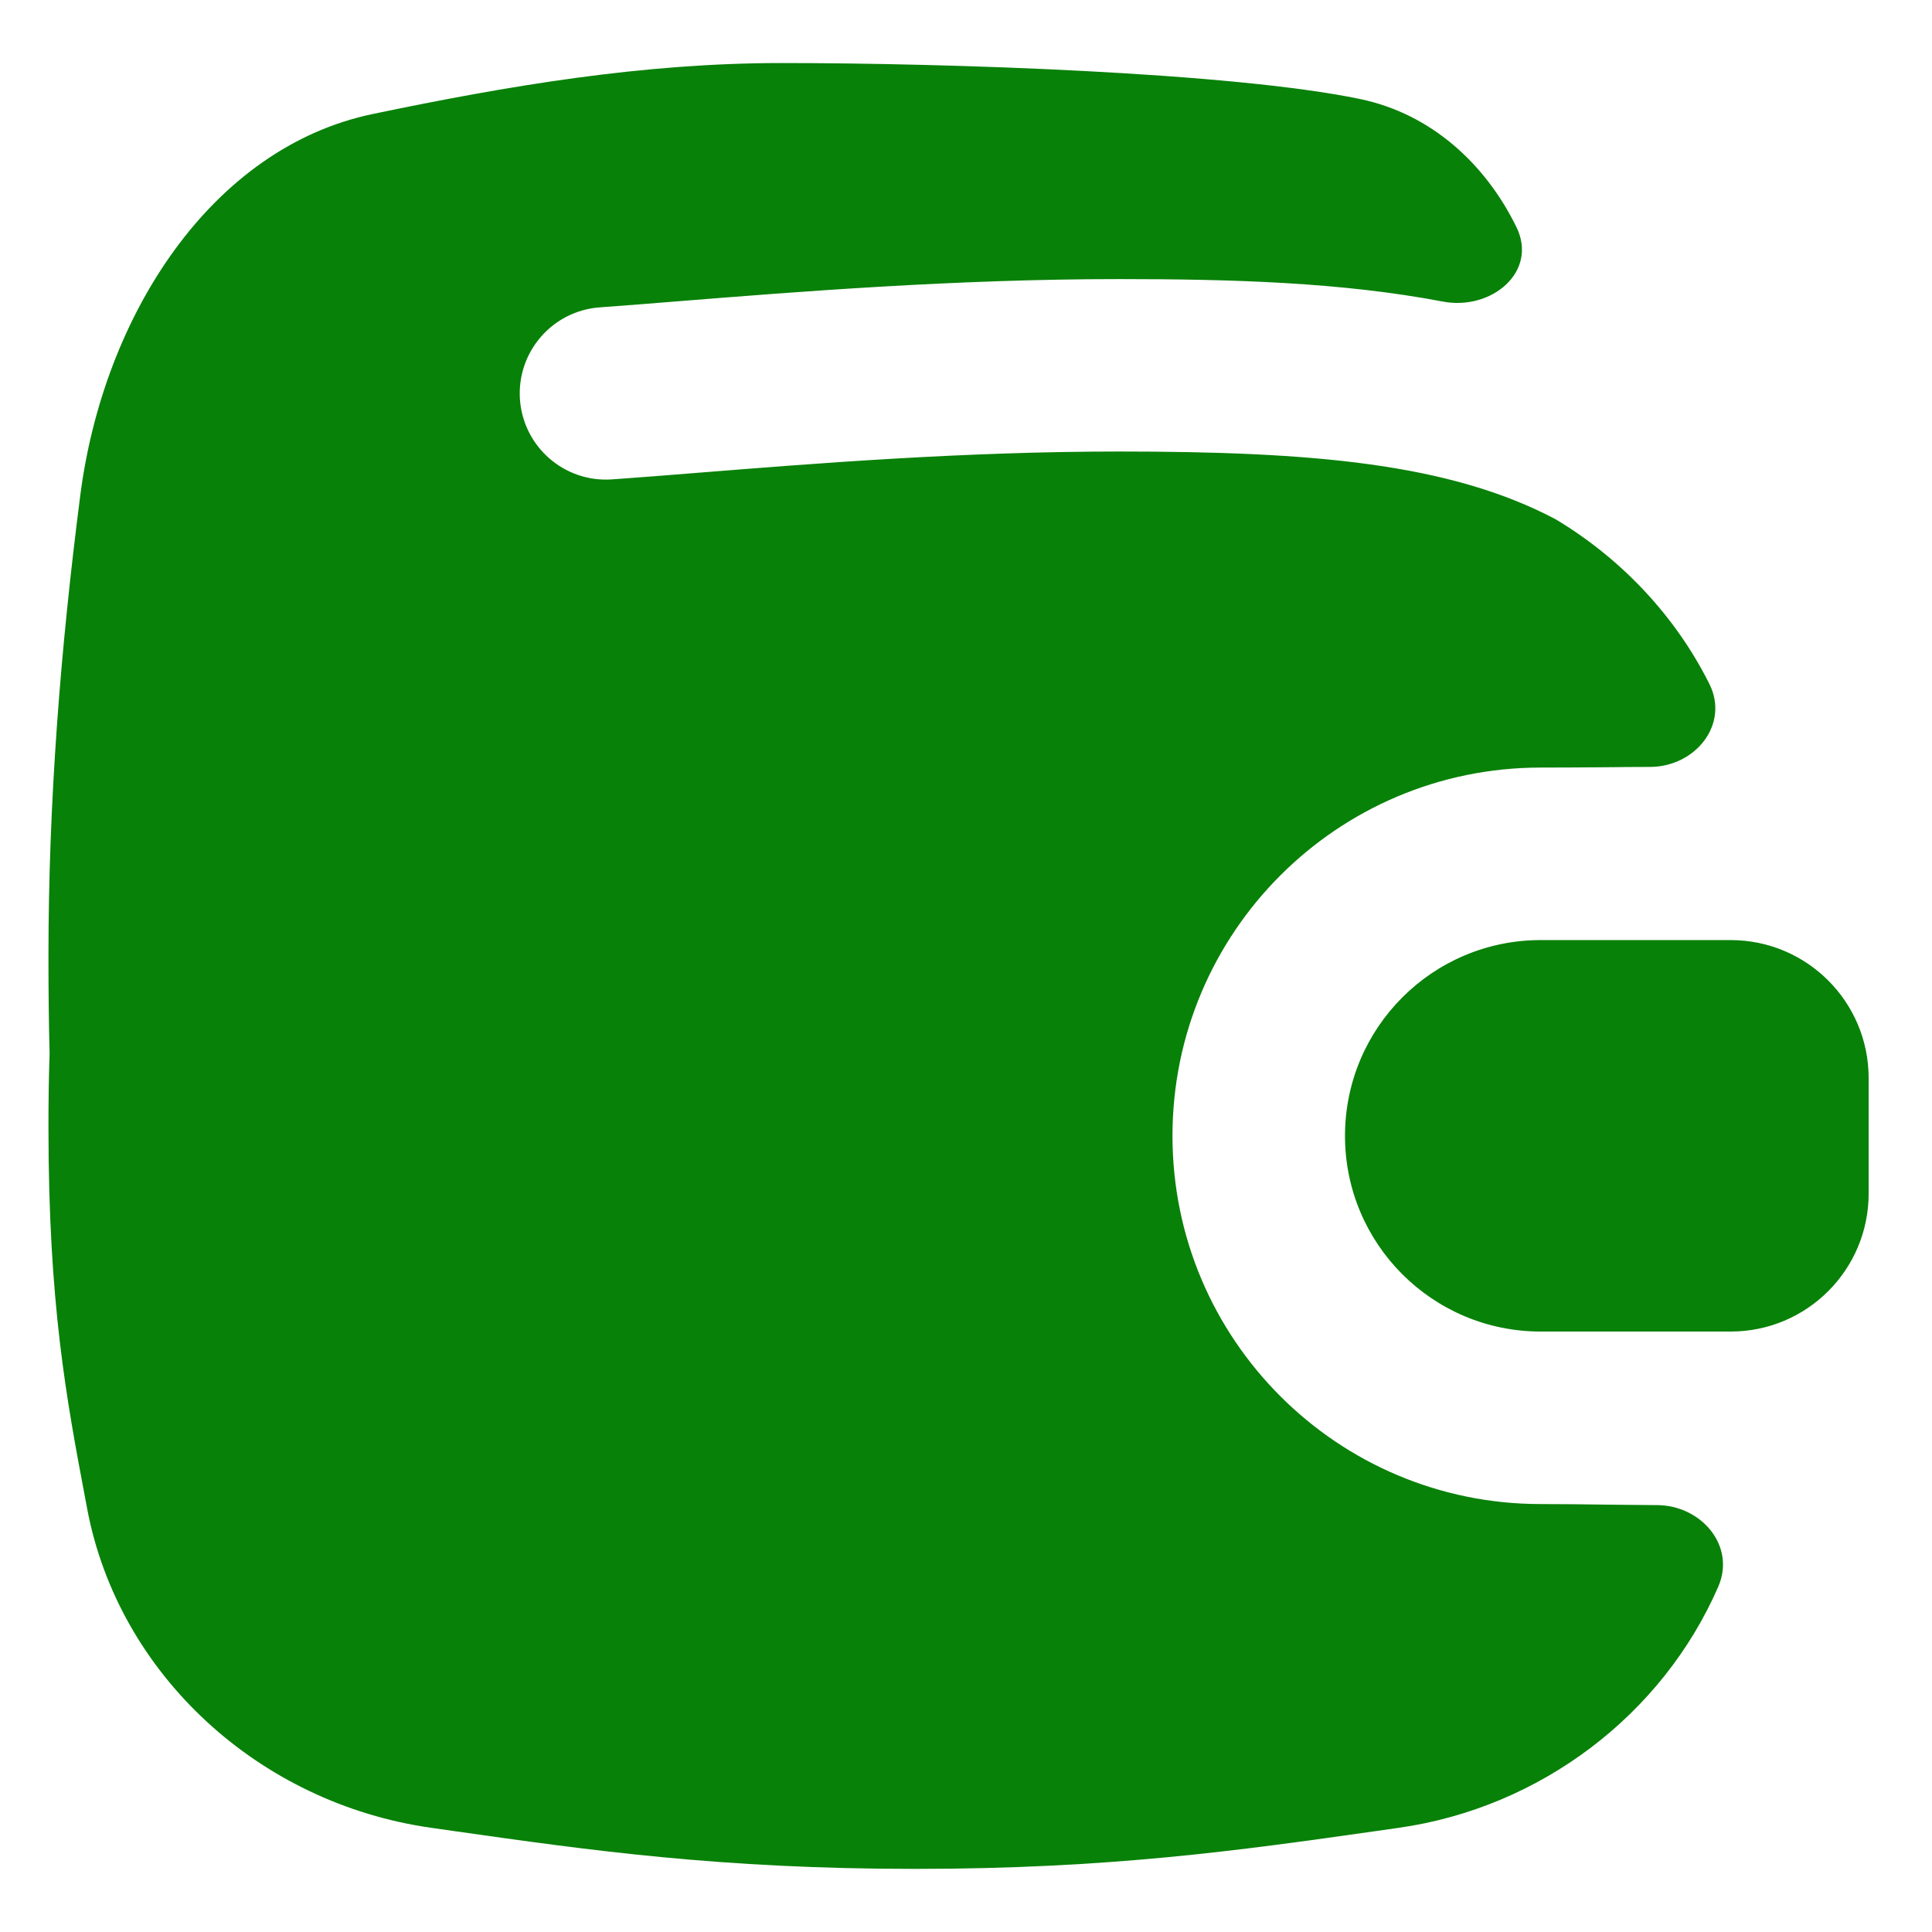 <svg width="24" height="24" viewBox="0 0 24 24" fill="none" xmlns="http://www.w3.org/2000/svg">
<g clip-path="url(#clip0_10213_370)">
<path fill-rule="evenodd" clip-rule="evenodd" d="M16.895 1.23C15.305 0.899 11.761 0.783 9.708 0.783C7.983 0.783 6.313 1.065 4.631 1.416C2.63 1.833 1.285 3.913 0.997 6.155C0.752 8.059 0.602 9.954 0.602 11.876C0.602 12.311 0.606 12.713 0.616 13.088C0.606 13.373 0.602 13.676 0.602 14.001C0.602 16.194 0.824 17.373 1.065 18.647L1.083 18.743C1.471 20.799 3.215 22.403 5.359 22.706L5.639 22.746C7.327 22.986 8.951 23.216 11.366 23.216C13.782 23.216 15.405 22.986 17.094 22.746L17.374 22.706C19.134 22.457 20.651 21.304 21.345 19.71C21.565 19.204 21.135 18.699 20.583 18.697C20.372 18.696 20.161 18.693 19.95 18.691C19.68 18.687 19.409 18.684 19.139 18.684C16.613 18.684 14.565 16.636 14.565 14.11C14.565 11.583 16.613 9.535 19.139 9.535C19.407 9.535 19.675 9.533 19.943 9.531C20.129 9.529 20.315 9.527 20.5 9.527C21.062 9.524 21.486 8.997 21.234 8.495C20.812 7.652 20.144 6.942 19.324 6.45C18.007 5.755 16.305 5.609 13.9 5.609C11.968 5.609 10.107 5.758 8.67 5.873C8.281 5.904 7.923 5.933 7.603 5.955C7.013 5.997 6.501 5.552 6.459 4.962C6.418 4.372 6.863 3.859 7.453 3.818C7.745 3.797 8.082 3.77 8.455 3.74C9.893 3.625 11.872 3.467 13.9 3.467C15.313 3.467 16.667 3.507 17.922 3.746C18.528 3.862 19.109 3.375 18.838 2.822C18.456 2.04 17.783 1.415 16.895 1.23ZM19.139 16.541H21.499C22.446 16.541 23.213 15.774 23.213 14.827V13.392C23.213 12.446 22.446 11.678 21.499 11.678H19.139C17.796 11.678 16.708 12.767 16.708 14.11C16.708 15.453 17.796 16.541 19.139 16.541Z" fill="#088108"/>
</g>
<defs>
<clipPath id="clip0_10213_370">
<rect width="24" height="24" fill="white"/>
</clipPath>
</defs>
</svg>
